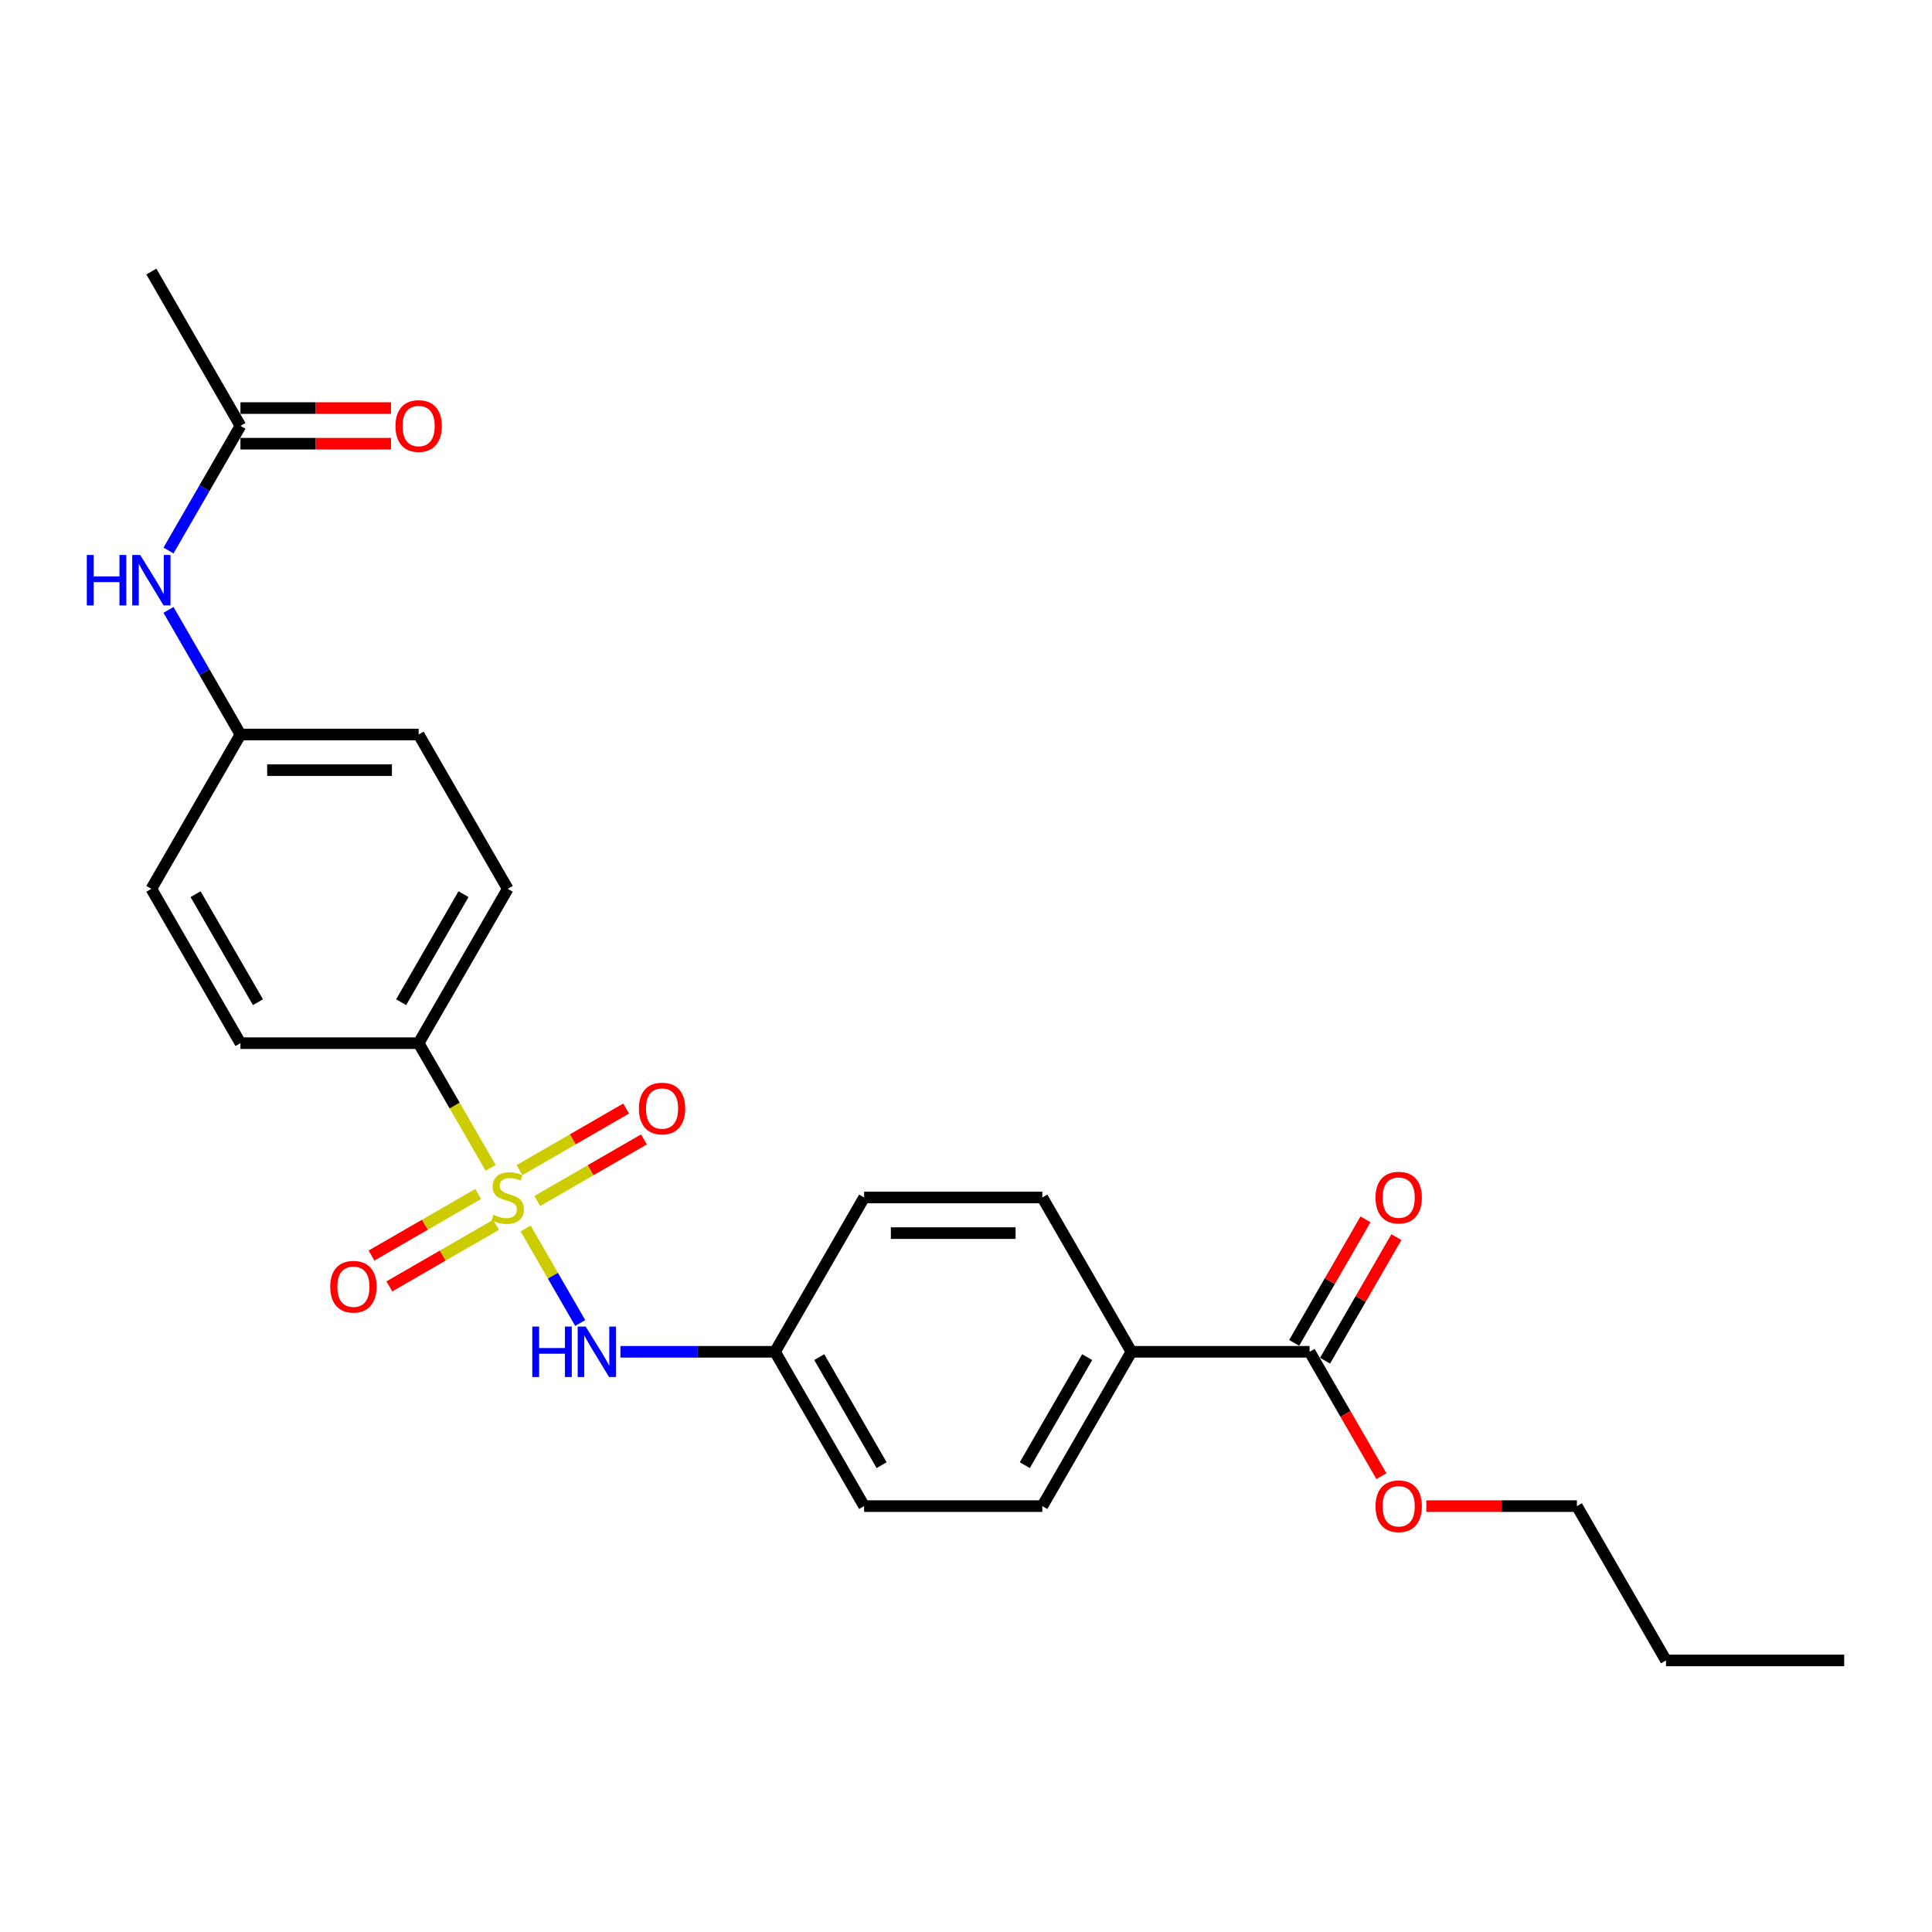 <?xml version='1.0' encoding='iso-8859-1'?>
<svg version='1.1' baseProfile='full'
              xmlns='http://www.w3.org/2000/svg'
                      xmlns:rdkit='http://www.rdkit.org/xml'
                      xmlns:xlink='http://www.w3.org/1999/xlink'
                  xml:space='preserve'
width='1000px' height='1000px' viewBox='0 0 1000 1000'>
<!-- END OF HEADER -->
<rect style='opacity:1.0;fill:#FFFFFF;stroke:none' width='1000' height='1000' x='0' y='0'> </rect>
<path class='bond-0' d='M 272.059,635.843 L 286.188,660.314' style='fill:none;fill-rule:evenodd;stroke:#CCCC00;stroke-width:6px;stroke-linecap:butt;stroke-linejoin:miter;stroke-opacity:1' />
<path class='bond-0' d='M 286.188,660.314 L 300.316,684.785' style='fill:none;fill-rule:evenodd;stroke:#0000FF;stroke-width:6px;stroke-linecap:butt;stroke-linejoin:miter;stroke-opacity:1' />
<path class='bond-1' d='M 253.954,604.484 L 235.321,572.211' style='fill:none;fill-rule:evenodd;stroke:#CCCC00;stroke-width:6px;stroke-linecap:butt;stroke-linejoin:miter;stroke-opacity:1' />
<path class='bond-1' d='M 235.321,572.211 L 216.688,539.938' style='fill:none;fill-rule:evenodd;stroke:#000000;stroke-width:6px;stroke-linecap:butt;stroke-linejoin:miter;stroke-opacity:1' />
<path class='bond-2' d='M 278.097,621.634 L 305.7,605.697' style='fill:none;fill-rule:evenodd;stroke:#CCCC00;stroke-width:6px;stroke-linecap:butt;stroke-linejoin:miter;stroke-opacity:1' />
<path class='bond-2' d='M 305.7,605.697 L 333.304,589.76' style='fill:none;fill-rule:evenodd;stroke:#FF0000;stroke-width:6px;stroke-linecap:butt;stroke-linejoin:miter;stroke-opacity:1' />
<path class='bond-2' d='M 268.873,605.659 L 296.477,589.722' style='fill:none;fill-rule:evenodd;stroke:#CCCC00;stroke-width:6px;stroke-linecap:butt;stroke-linejoin:miter;stroke-opacity:1' />
<path class='bond-2' d='M 296.477,589.722 L 324.081,573.785' style='fill:none;fill-rule:evenodd;stroke:#FF0000;stroke-width:6px;stroke-linecap:butt;stroke-linejoin:miter;stroke-opacity:1' />
<path class='bond-3' d='M 247.512,617.992 L 219.909,633.929' style='fill:none;fill-rule:evenodd;stroke:#CCCC00;stroke-width:6px;stroke-linecap:butt;stroke-linejoin:miter;stroke-opacity:1' />
<path class='bond-3' d='M 219.909,633.929 L 192.305,649.866' style='fill:none;fill-rule:evenodd;stroke:#FF0000;stroke-width:6px;stroke-linecap:butt;stroke-linejoin:miter;stroke-opacity:1' />
<path class='bond-3' d='M 256.736,633.967 L 229.132,649.904' style='fill:none;fill-rule:evenodd;stroke:#CCCC00;stroke-width:6px;stroke-linecap:butt;stroke-linejoin:miter;stroke-opacity:1' />
<path class='bond-3' d='M 229.132,649.904 L 201.528,665.841' style='fill:none;fill-rule:evenodd;stroke:#FF0000;stroke-width:6px;stroke-linecap:butt;stroke-linejoin:miter;stroke-opacity:1' />
<path class='bond-4' d='M 321.132,699.688 L 361.142,699.688' style='fill:none;fill-rule:evenodd;stroke:#0000FF;stroke-width:6px;stroke-linecap:butt;stroke-linejoin:miter;stroke-opacity:1' />
<path class='bond-4' d='M 361.142,699.688 L 401.153,699.688' style='fill:none;fill-rule:evenodd;stroke:#000000;stroke-width:6px;stroke-linecap:butt;stroke-linejoin:miter;stroke-opacity:1' />
<path class='bond-5' d='M 216.688,539.938 L 262.804,460.062' style='fill:none;fill-rule:evenodd;stroke:#000000;stroke-width:6px;stroke-linecap:butt;stroke-linejoin:miter;stroke-opacity:1' />
<path class='bond-5' d='M 207.631,518.733 L 239.912,462.82' style='fill:none;fill-rule:evenodd;stroke:#000000;stroke-width:6px;stroke-linecap:butt;stroke-linejoin:miter;stroke-opacity:1' />
<path class='bond-6' d='M 216.688,539.938 L 124.456,539.938' style='fill:none;fill-rule:evenodd;stroke:#000000;stroke-width:6px;stroke-linecap:butt;stroke-linejoin:miter;stroke-opacity:1' />
<path class='bond-7' d='M 677.849,699.688 L 585.617,699.688' style='fill:none;fill-rule:evenodd;stroke:#000000;stroke-width:6px;stroke-linecap:butt;stroke-linejoin:miter;stroke-opacity:1' />
<path class='bond-8' d='M 685.837,704.3 L 704.299,672.322' style='fill:none;fill-rule:evenodd;stroke:#000000;stroke-width:6px;stroke-linecap:butt;stroke-linejoin:miter;stroke-opacity:1' />
<path class='bond-8' d='M 704.299,672.322 L 722.762,640.344' style='fill:none;fill-rule:evenodd;stroke:#FF0000;stroke-width:6px;stroke-linecap:butt;stroke-linejoin:miter;stroke-opacity:1' />
<path class='bond-8' d='M 669.862,695.077 L 688.324,663.099' style='fill:none;fill-rule:evenodd;stroke:#000000;stroke-width:6px;stroke-linecap:butt;stroke-linejoin:miter;stroke-opacity:1' />
<path class='bond-8' d='M 688.324,663.099 L 706.787,631.121' style='fill:none;fill-rule:evenodd;stroke:#FF0000;stroke-width:6px;stroke-linecap:butt;stroke-linejoin:miter;stroke-opacity:1' />
<path class='bond-9' d='M 677.849,699.688 L 696.429,731.869' style='fill:none;fill-rule:evenodd;stroke:#000000;stroke-width:6px;stroke-linecap:butt;stroke-linejoin:miter;stroke-opacity:1' />
<path class='bond-9' d='M 696.429,731.869 L 715.008,764.05' style='fill:none;fill-rule:evenodd;stroke:#FF0000;stroke-width:6px;stroke-linecap:butt;stroke-linejoin:miter;stroke-opacity:1' />
<path class='bond-10' d='M 124.456,220.436 L 105.834,252.691' style='fill:none;fill-rule:evenodd;stroke:#000000;stroke-width:6px;stroke-linecap:butt;stroke-linejoin:miter;stroke-opacity:1' />
<path class='bond-10' d='M 105.834,252.691 L 87.212,284.946' style='fill:none;fill-rule:evenodd;stroke:#0000FF;stroke-width:6px;stroke-linecap:butt;stroke-linejoin:miter;stroke-opacity:1' />
<path class='bond-11' d='M 124.456,229.659 L 163.424,229.659' style='fill:none;fill-rule:evenodd;stroke:#000000;stroke-width:6px;stroke-linecap:butt;stroke-linejoin:miter;stroke-opacity:1' />
<path class='bond-11' d='M 163.424,229.659 L 202.392,229.659' style='fill:none;fill-rule:evenodd;stroke:#FF0000;stroke-width:6px;stroke-linecap:butt;stroke-linejoin:miter;stroke-opacity:1' />
<path class='bond-11' d='M 124.456,211.213 L 163.424,211.213' style='fill:none;fill-rule:evenodd;stroke:#000000;stroke-width:6px;stroke-linecap:butt;stroke-linejoin:miter;stroke-opacity:1' />
<path class='bond-11' d='M 163.424,211.213 L 202.392,211.213' style='fill:none;fill-rule:evenodd;stroke:#FF0000;stroke-width:6px;stroke-linecap:butt;stroke-linejoin:miter;stroke-opacity:1' />
<path class='bond-12' d='M 124.456,220.436 L 78.34,140.561' style='fill:none;fill-rule:evenodd;stroke:#000000;stroke-width:6px;stroke-linecap:butt;stroke-linejoin:miter;stroke-opacity:1' />
<path class='bond-13' d='M 585.617,699.688 L 539.501,779.564' style='fill:none;fill-rule:evenodd;stroke:#000000;stroke-width:6px;stroke-linecap:butt;stroke-linejoin:miter;stroke-opacity:1' />
<path class='bond-13' d='M 562.724,702.447 L 530.443,758.359' style='fill:none;fill-rule:evenodd;stroke:#000000;stroke-width:6px;stroke-linecap:butt;stroke-linejoin:miter;stroke-opacity:1' />
<path class='bond-14' d='M 585.617,699.688 L 539.501,619.813' style='fill:none;fill-rule:evenodd;stroke:#000000;stroke-width:6px;stroke-linecap:butt;stroke-linejoin:miter;stroke-opacity:1' />
<path class='bond-15' d='M 87.212,315.677 L 105.834,347.932' style='fill:none;fill-rule:evenodd;stroke:#0000FF;stroke-width:6px;stroke-linecap:butt;stroke-linejoin:miter;stroke-opacity:1' />
<path class='bond-15' d='M 105.834,347.932 L 124.456,380.187' style='fill:none;fill-rule:evenodd;stroke:#000000;stroke-width:6px;stroke-linecap:butt;stroke-linejoin:miter;stroke-opacity:1' />
<path class='bond-16' d='M 262.804,460.062 L 216.688,380.187' style='fill:none;fill-rule:evenodd;stroke:#000000;stroke-width:6px;stroke-linecap:butt;stroke-linejoin:miter;stroke-opacity:1' />
<path class='bond-17' d='M 124.456,539.938 L 78.34,460.062' style='fill:none;fill-rule:evenodd;stroke:#000000;stroke-width:6px;stroke-linecap:butt;stroke-linejoin:miter;stroke-opacity:1' />
<path class='bond-17' d='M 133.514,518.733 L 101.233,462.82' style='fill:none;fill-rule:evenodd;stroke:#000000;stroke-width:6px;stroke-linecap:butt;stroke-linejoin:miter;stroke-opacity:1' />
<path class='bond-18' d='M 401.153,699.688 L 447.269,619.813' style='fill:none;fill-rule:evenodd;stroke:#000000;stroke-width:6px;stroke-linecap:butt;stroke-linejoin:miter;stroke-opacity:1' />
<path class='bond-19' d='M 401.153,699.688 L 447.269,779.564' style='fill:none;fill-rule:evenodd;stroke:#000000;stroke-width:6px;stroke-linecap:butt;stroke-linejoin:miter;stroke-opacity:1' />
<path class='bond-19' d='M 424.045,702.447 L 456.326,758.359' style='fill:none;fill-rule:evenodd;stroke:#000000;stroke-width:6px;stroke-linecap:butt;stroke-linejoin:miter;stroke-opacity:1' />
<path class='bond-20' d='M 539.501,779.564 L 447.269,779.564' style='fill:none;fill-rule:evenodd;stroke:#000000;stroke-width:6px;stroke-linecap:butt;stroke-linejoin:miter;stroke-opacity:1' />
<path class='bond-21' d='M 539.501,619.813 L 447.269,619.813' style='fill:none;fill-rule:evenodd;stroke:#000000;stroke-width:6px;stroke-linecap:butt;stroke-linejoin:miter;stroke-opacity:1' />
<path class='bond-21' d='M 525.666,638.259 L 461.104,638.259' style='fill:none;fill-rule:evenodd;stroke:#000000;stroke-width:6px;stroke-linecap:butt;stroke-linejoin:miter;stroke-opacity:1' />
<path class='bond-22' d='M 124.456,380.187 L 78.34,460.062' style='fill:none;fill-rule:evenodd;stroke:#000000;stroke-width:6px;stroke-linecap:butt;stroke-linejoin:miter;stroke-opacity:1' />
<path class='bond-23' d='M 124.456,380.187 L 216.688,380.187' style='fill:none;fill-rule:evenodd;stroke:#000000;stroke-width:6px;stroke-linecap:butt;stroke-linejoin:miter;stroke-opacity:1' />
<path class='bond-23' d='M 138.291,398.633 L 202.854,398.633' style='fill:none;fill-rule:evenodd;stroke:#000000;stroke-width:6px;stroke-linecap:butt;stroke-linejoin:miter;stroke-opacity:1' />
<path class='bond-24' d='M 738.261,779.564 L 777.229,779.564' style='fill:none;fill-rule:evenodd;stroke:#FF0000;stroke-width:6px;stroke-linecap:butt;stroke-linejoin:miter;stroke-opacity:1' />
<path class='bond-24' d='M 777.229,779.564 L 816.197,779.564' style='fill:none;fill-rule:evenodd;stroke:#000000;stroke-width:6px;stroke-linecap:butt;stroke-linejoin:miter;stroke-opacity:1' />
<path class='bond-25' d='M 816.197,779.564 L 862.313,859.439' style='fill:none;fill-rule:evenodd;stroke:#000000;stroke-width:6px;stroke-linecap:butt;stroke-linejoin:miter;stroke-opacity:1' />
<path class='bond-26' d='M 862.313,859.439 L 954.545,859.439' style='fill:none;fill-rule:evenodd;stroke:#000000;stroke-width:6px;stroke-linecap:butt;stroke-linejoin:miter;stroke-opacity:1' />
<path  class='atom-0' d='M 255.426 628.778
Q 255.721 628.889, 256.938 629.405
Q 258.156 629.922, 259.484 630.254
Q 260.849 630.549, 262.177 630.549
Q 264.649 630.549, 266.088 629.368
Q 267.527 628.151, 267.527 626.048
Q 267.527 624.609, 266.789 623.724
Q 266.088 622.838, 264.981 622.359
Q 263.874 621.879, 262.03 621.326
Q 259.705 620.625, 258.304 619.961
Q 256.938 619.297, 255.942 617.895
Q 254.983 616.493, 254.983 614.132
Q 254.983 610.848, 257.197 608.819
Q 259.447 606.79, 263.874 606.79
Q 266.9 606.79, 270.331 608.229
L 269.482 611.069
Q 266.346 609.778, 263.985 609.778
Q 261.439 609.778, 260.037 610.848
Q 258.636 611.881, 258.672 613.689
Q 258.672 615.091, 259.373 615.939
Q 260.111 616.788, 261.144 617.267
Q 262.214 617.747, 263.985 618.3
Q 266.346 619.038, 267.748 619.776
Q 269.15 620.514, 270.146 622.027
Q 271.179 623.502, 271.179 626.048
Q 271.179 629.663, 268.744 631.619
Q 266.346 633.537, 262.325 633.537
Q 260.001 633.537, 258.23 633.021
Q 256.496 632.541, 254.43 631.693
L 255.426 628.778
' fill='#CCCC00'/>
<path  class='atom-1' d='M 275.514 686.628
L 279.056 686.628
L 279.056 697.733
L 292.411 697.733
L 292.411 686.628
L 295.953 686.628
L 295.953 712.748
L 292.411 712.748
L 292.411 700.685
L 279.056 700.685
L 279.056 712.748
L 275.514 712.748
L 275.514 686.628
' fill='#0000FF'/>
<path  class='atom-1' d='M 303.147 686.628
L 311.706 700.463
Q 312.554 701.828, 313.919 704.3
Q 315.285 706.772, 315.358 706.919
L 315.358 686.628
L 318.826 686.628
L 318.826 712.748
L 315.248 712.748
L 306.061 697.622
Q 304.991 695.852, 303.848 693.822
Q 302.741 691.793, 302.409 691.166
L 302.409 712.748
L 299.015 712.748
L 299.015 686.628
L 303.147 686.628
' fill='#0000FF'/>
<path  class='atom-4' d='M 330.69 573.771
Q 330.69 567.499, 333.789 563.994
Q 336.888 560.489, 342.68 560.489
Q 348.472 560.489, 351.571 563.994
Q 354.67 567.499, 354.67 573.771
Q 354.67 580.116, 351.534 583.732
Q 348.398 587.31, 342.68 587.31
Q 336.925 587.31, 333.789 583.732
Q 330.69 580.153, 330.69 573.771
M 342.68 584.359
Q 346.664 584.359, 348.804 581.703
Q 350.981 579.01, 350.981 573.771
Q 350.981 568.643, 348.804 566.06
Q 346.664 563.441, 342.68 563.441
Q 338.695 563.441, 336.519 566.023
Q 334.379 568.606, 334.379 573.771
Q 334.379 579.046, 336.519 581.703
Q 338.695 584.359, 342.68 584.359
' fill='#FF0000'/>
<path  class='atom-5' d='M 170.939 666.003
Q 170.939 659.731, 174.038 656.226
Q 177.137 652.721, 182.929 652.721
Q 188.721 652.721, 191.82 656.226
Q 194.919 659.731, 194.919 666.003
Q 194.919 672.348, 191.783 675.964
Q 188.647 679.543, 182.929 679.543
Q 177.174 679.543, 174.038 675.964
Q 170.939 672.385, 170.939 666.003
M 182.929 676.591
Q 186.914 676.591, 189.053 673.935
Q 191.23 671.242, 191.23 666.003
Q 191.23 660.875, 189.053 658.292
Q 186.914 655.673, 182.929 655.673
Q 178.945 655.673, 176.768 658.255
Q 174.628 660.838, 174.628 666.003
Q 174.628 671.279, 176.768 673.935
Q 178.945 676.591, 182.929 676.591
' fill='#FF0000'/>
<path  class='atom-8' d='M 44.934 287.252
L 48.475 287.252
L 48.475 298.356
L 61.831 298.356
L 61.831 287.252
L 65.372 287.252
L 65.372 313.372
L 61.831 313.372
L 61.831 301.308
L 48.475 301.308
L 48.475 313.372
L 44.934 313.372
L 44.934 287.252
' fill='#0000FF'/>
<path  class='atom-8' d='M 72.567 287.252
L 81.126 301.086
Q 81.974 302.451, 83.339 304.923
Q 84.704 307.395, 84.778 307.543
L 84.778 287.252
L 88.246 287.252
L 88.246 313.372
L 84.667 313.372
L 75.481 298.246
Q 74.411 296.475, 73.267 294.446
Q 72.161 292.417, 71.829 291.789
L 71.829 313.372
L 68.434 313.372
L 68.434 287.252
L 72.567 287.252
' fill='#0000FF'/>
<path  class='atom-9' d='M 711.975 619.887
Q 711.975 613.615, 715.074 610.11
Q 718.173 606.605, 723.965 606.605
Q 729.757 606.605, 732.856 610.11
Q 735.955 613.615, 735.955 619.887
Q 735.955 626.232, 732.819 629.848
Q 729.684 633.427, 723.965 633.427
Q 718.21 633.427, 715.074 629.848
Q 711.975 626.269, 711.975 619.887
M 723.965 630.475
Q 727.95 630.475, 730.089 627.819
Q 732.266 625.126, 732.266 619.887
Q 732.266 614.759, 730.089 612.176
Q 727.95 609.557, 723.965 609.557
Q 719.981 609.557, 717.804 612.139
Q 715.664 614.722, 715.664 619.887
Q 715.664 625.163, 717.804 627.819
Q 719.981 630.475, 723.965 630.475
' fill='#FF0000'/>
<path  class='atom-10' d='M 204.698 220.51
Q 204.698 214.238, 207.797 210.733
Q 210.896 207.229, 216.688 207.229
Q 222.481 207.229, 225.58 210.733
Q 228.679 214.238, 228.679 220.51
Q 228.679 226.856, 225.543 230.471
Q 222.407 234.05, 216.688 234.05
Q 210.933 234.05, 207.797 230.471
Q 204.698 226.892, 204.698 220.51
M 216.688 231.098
Q 220.673 231.098, 222.813 228.442
Q 224.989 225.749, 224.989 220.51
Q 224.989 215.382, 222.813 212.799
Q 220.673 210.18, 216.688 210.18
Q 212.704 210.18, 210.527 212.762
Q 208.387 215.345, 208.387 220.51
Q 208.387 225.786, 210.527 228.442
Q 212.704 231.098, 216.688 231.098
' fill='#FF0000'/>
<path  class='atom-17' d='M 711.975 779.638
Q 711.975 773.366, 715.074 769.861
Q 718.173 766.356, 723.965 766.356
Q 729.757 766.356, 732.856 769.861
Q 735.955 773.366, 735.955 779.638
Q 735.955 785.983, 732.819 789.599
Q 729.684 793.177, 723.965 793.177
Q 718.21 793.177, 715.074 789.599
Q 711.975 786.02, 711.975 779.638
M 723.965 790.226
Q 727.95 790.226, 730.089 787.57
Q 732.266 784.876, 732.266 779.638
Q 732.266 774.509, 730.089 771.927
Q 727.95 769.308, 723.965 769.308
Q 719.981 769.308, 717.804 771.89
Q 715.664 774.473, 715.664 779.638
Q 715.664 784.913, 717.804 787.57
Q 719.981 790.226, 723.965 790.226
' fill='#FF0000'/>
</svg>
